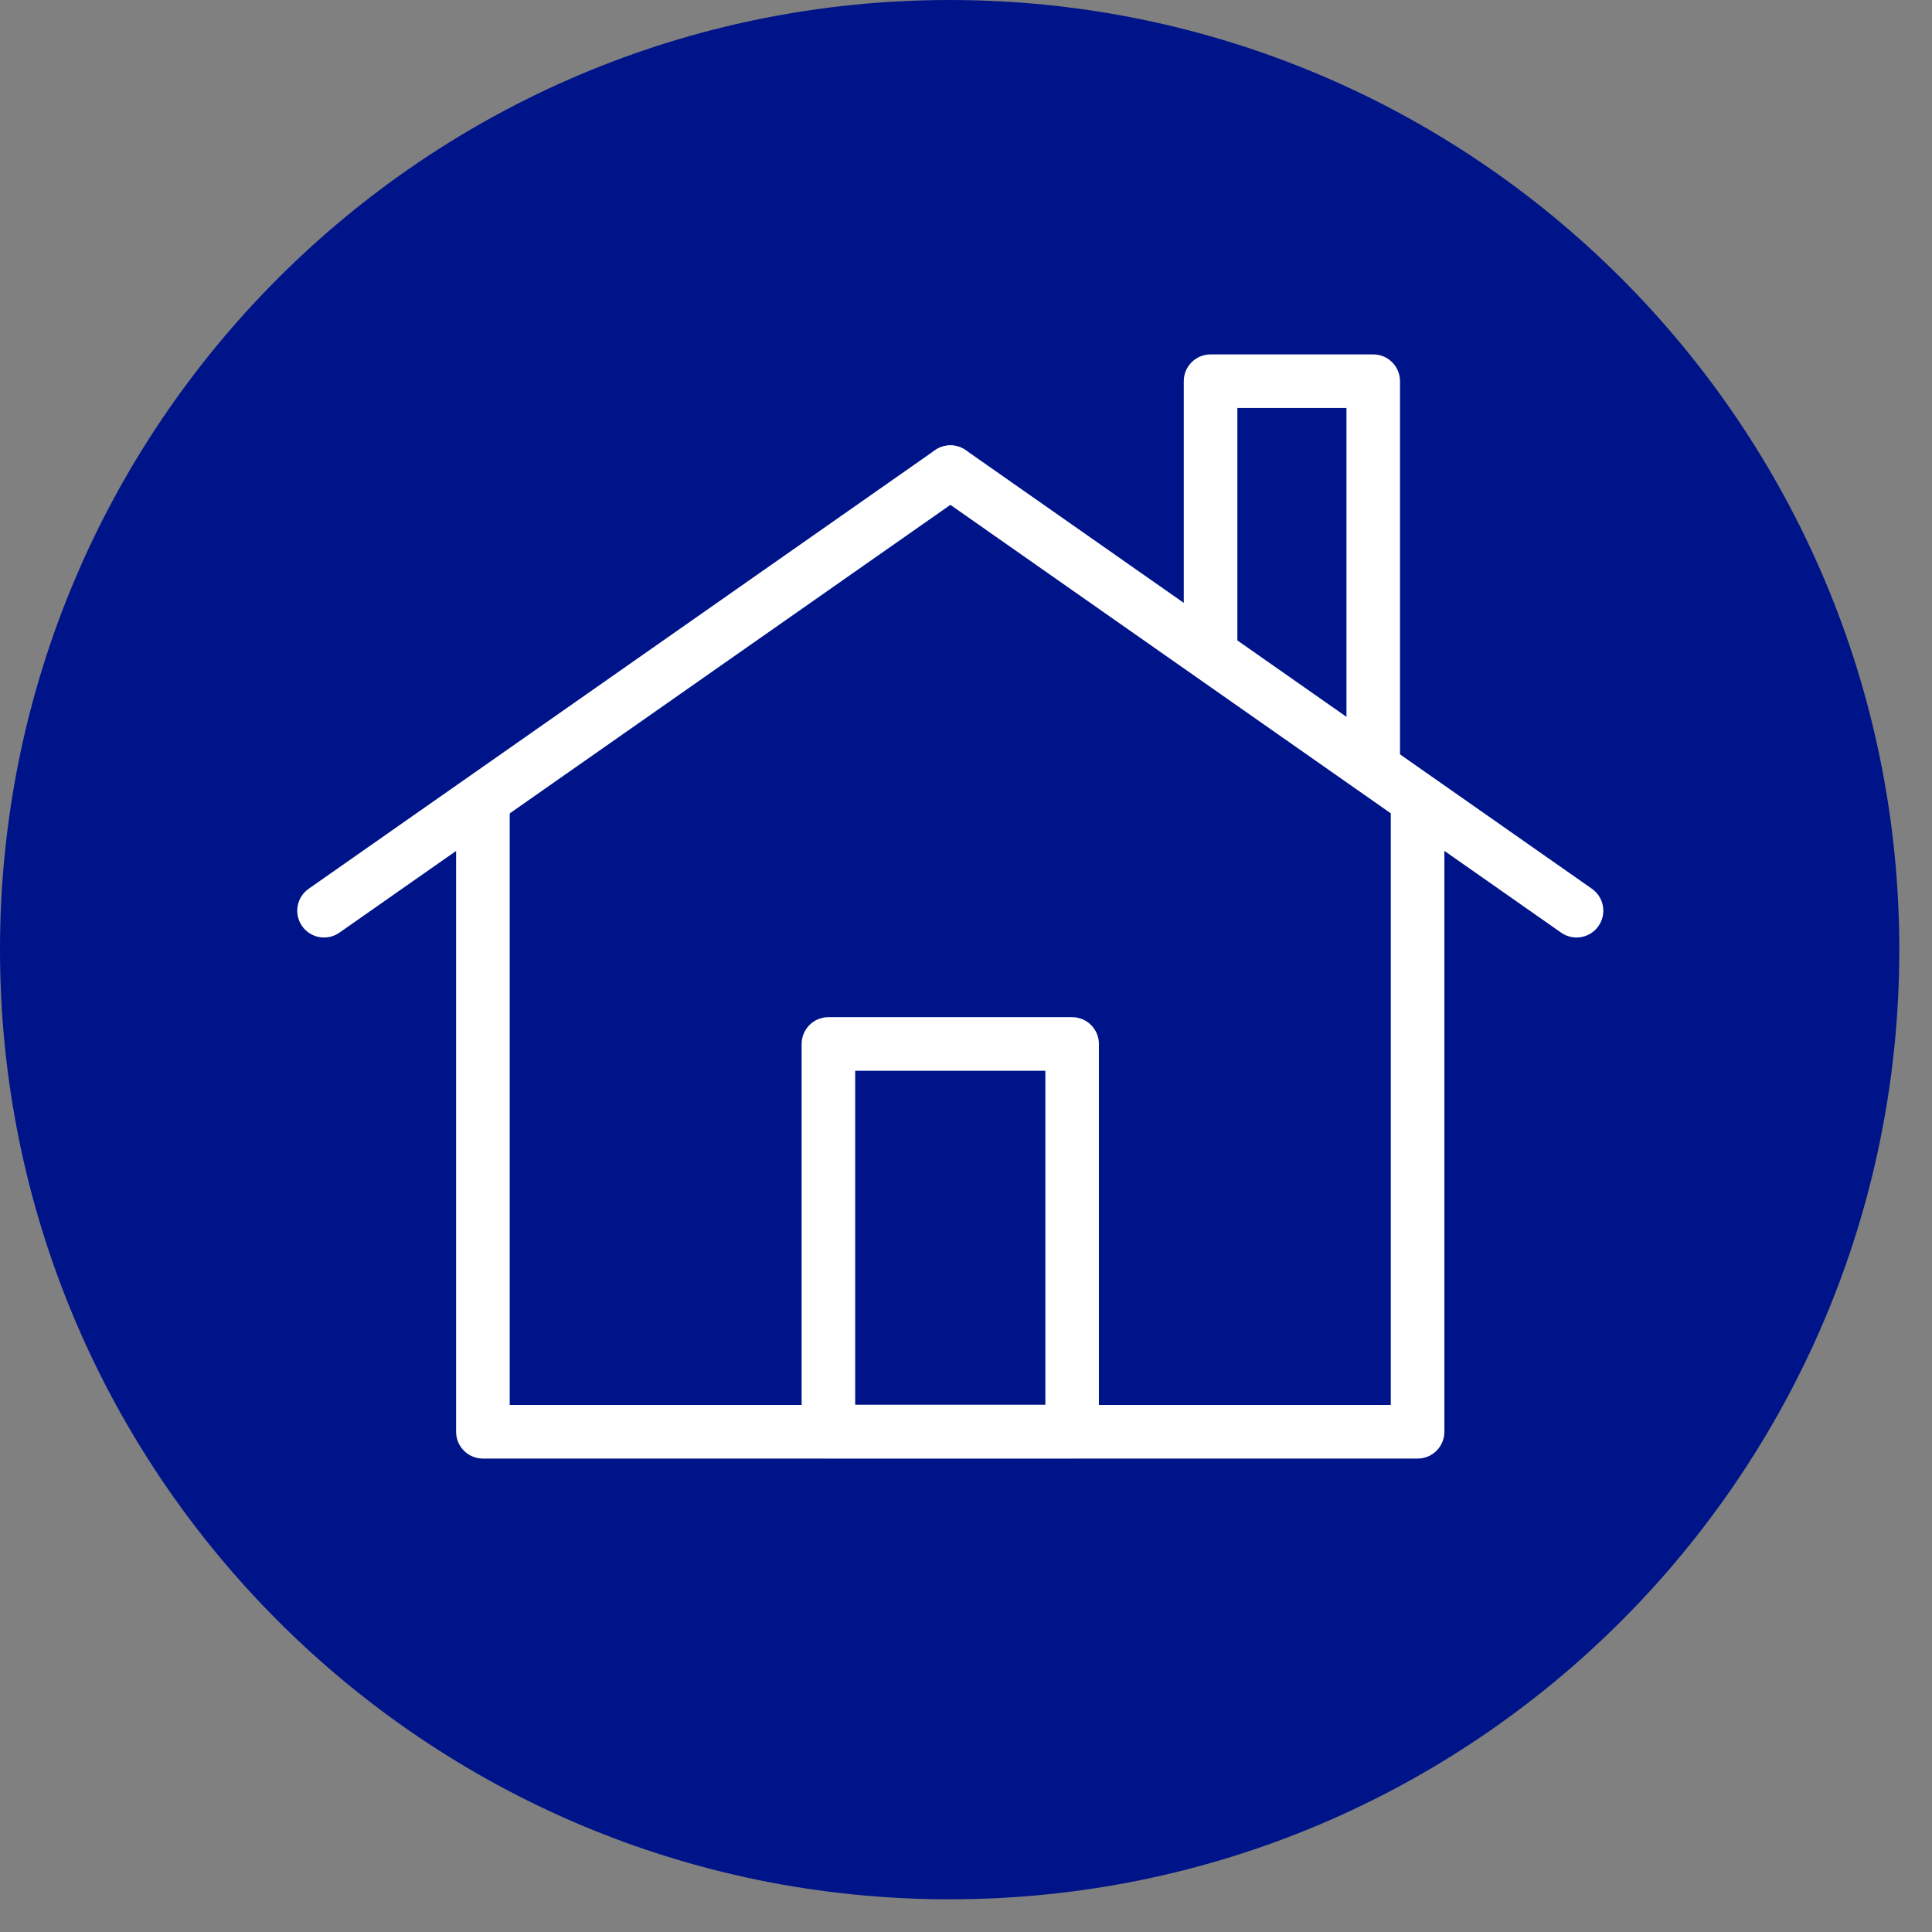 <svg width="39" height="39" viewBox="0 0 39 39" fill="none" xmlns="http://www.w3.org/2000/svg">
<rect x="0" y="0" width="39" height="39" fill="#808080" stroke="none"/>
<path d="M19.17 38.34C29.757 38.34 38.34 29.757 38.34 19.17C38.34 8.583 29.757 0 19.17 0C8.583 0 0 8.583 0 19.17C0 29.757 8.583 38.34 19.17 38.34Z" fill="#001489"/>
<path fill-rule="evenodd" clip-rule="evenodd" d="M16.182 21.074C16.182 20.775 16.424 20.533 16.723 20.533H21.642C21.941 20.533 22.183 20.775 22.183 21.074V28.898C22.183 29.196 21.941 29.438 21.642 29.438H16.723C16.424 29.438 16.182 29.196 16.182 28.898V21.074ZM17.263 21.615V28.357H21.102V21.615H17.263Z" fill="white"/>
<path fill-rule="evenodd" clip-rule="evenodd" d="M9.748 15.708C10.047 15.708 10.289 15.95 10.289 16.249V28.361H28.075V16.249C28.075 15.95 28.318 15.708 28.616 15.708C28.915 15.708 29.157 15.95 29.157 16.249V28.902C29.157 29.201 28.915 29.443 28.616 29.443H9.748C9.449 29.443 9.207 29.201 9.207 28.902V16.249C9.207 15.95 9.449 15.708 9.748 15.708Z" fill="white"/>
<path fill-rule="evenodd" clip-rule="evenodd" d="M19.628 9.221C19.799 9.466 19.74 9.803 19.495 9.974L6.851 18.827C6.606 18.998 6.269 18.939 6.098 18.694C5.927 18.45 5.986 18.112 6.231 17.941L18.874 9.088C19.119 8.917 19.456 8.976 19.628 9.221Z" fill="white"/>
<path fill-rule="evenodd" clip-rule="evenodd" d="M18.742 9.221C18.914 8.976 19.251 8.917 19.496 9.088L32.135 17.941C32.379 18.113 32.439 18.45 32.267 18.694C32.096 18.939 31.759 18.998 31.514 18.827L18.875 9.974C18.631 9.803 18.571 9.466 18.742 9.221Z" fill="white"/>
<path fill-rule="evenodd" clip-rule="evenodd" d="M23.896 7.695C23.896 7.396 24.139 7.154 24.437 7.154H27.72C28.019 7.154 28.261 7.396 28.261 7.695V15.253C28.261 15.552 28.019 15.794 27.72 15.794C27.422 15.794 27.18 15.552 27.18 15.253V8.236H24.978V13.052C24.978 13.35 24.736 13.592 24.437 13.592C24.139 13.592 23.896 13.35 23.896 13.052V7.695Z" fill="white"/>
</svg>
